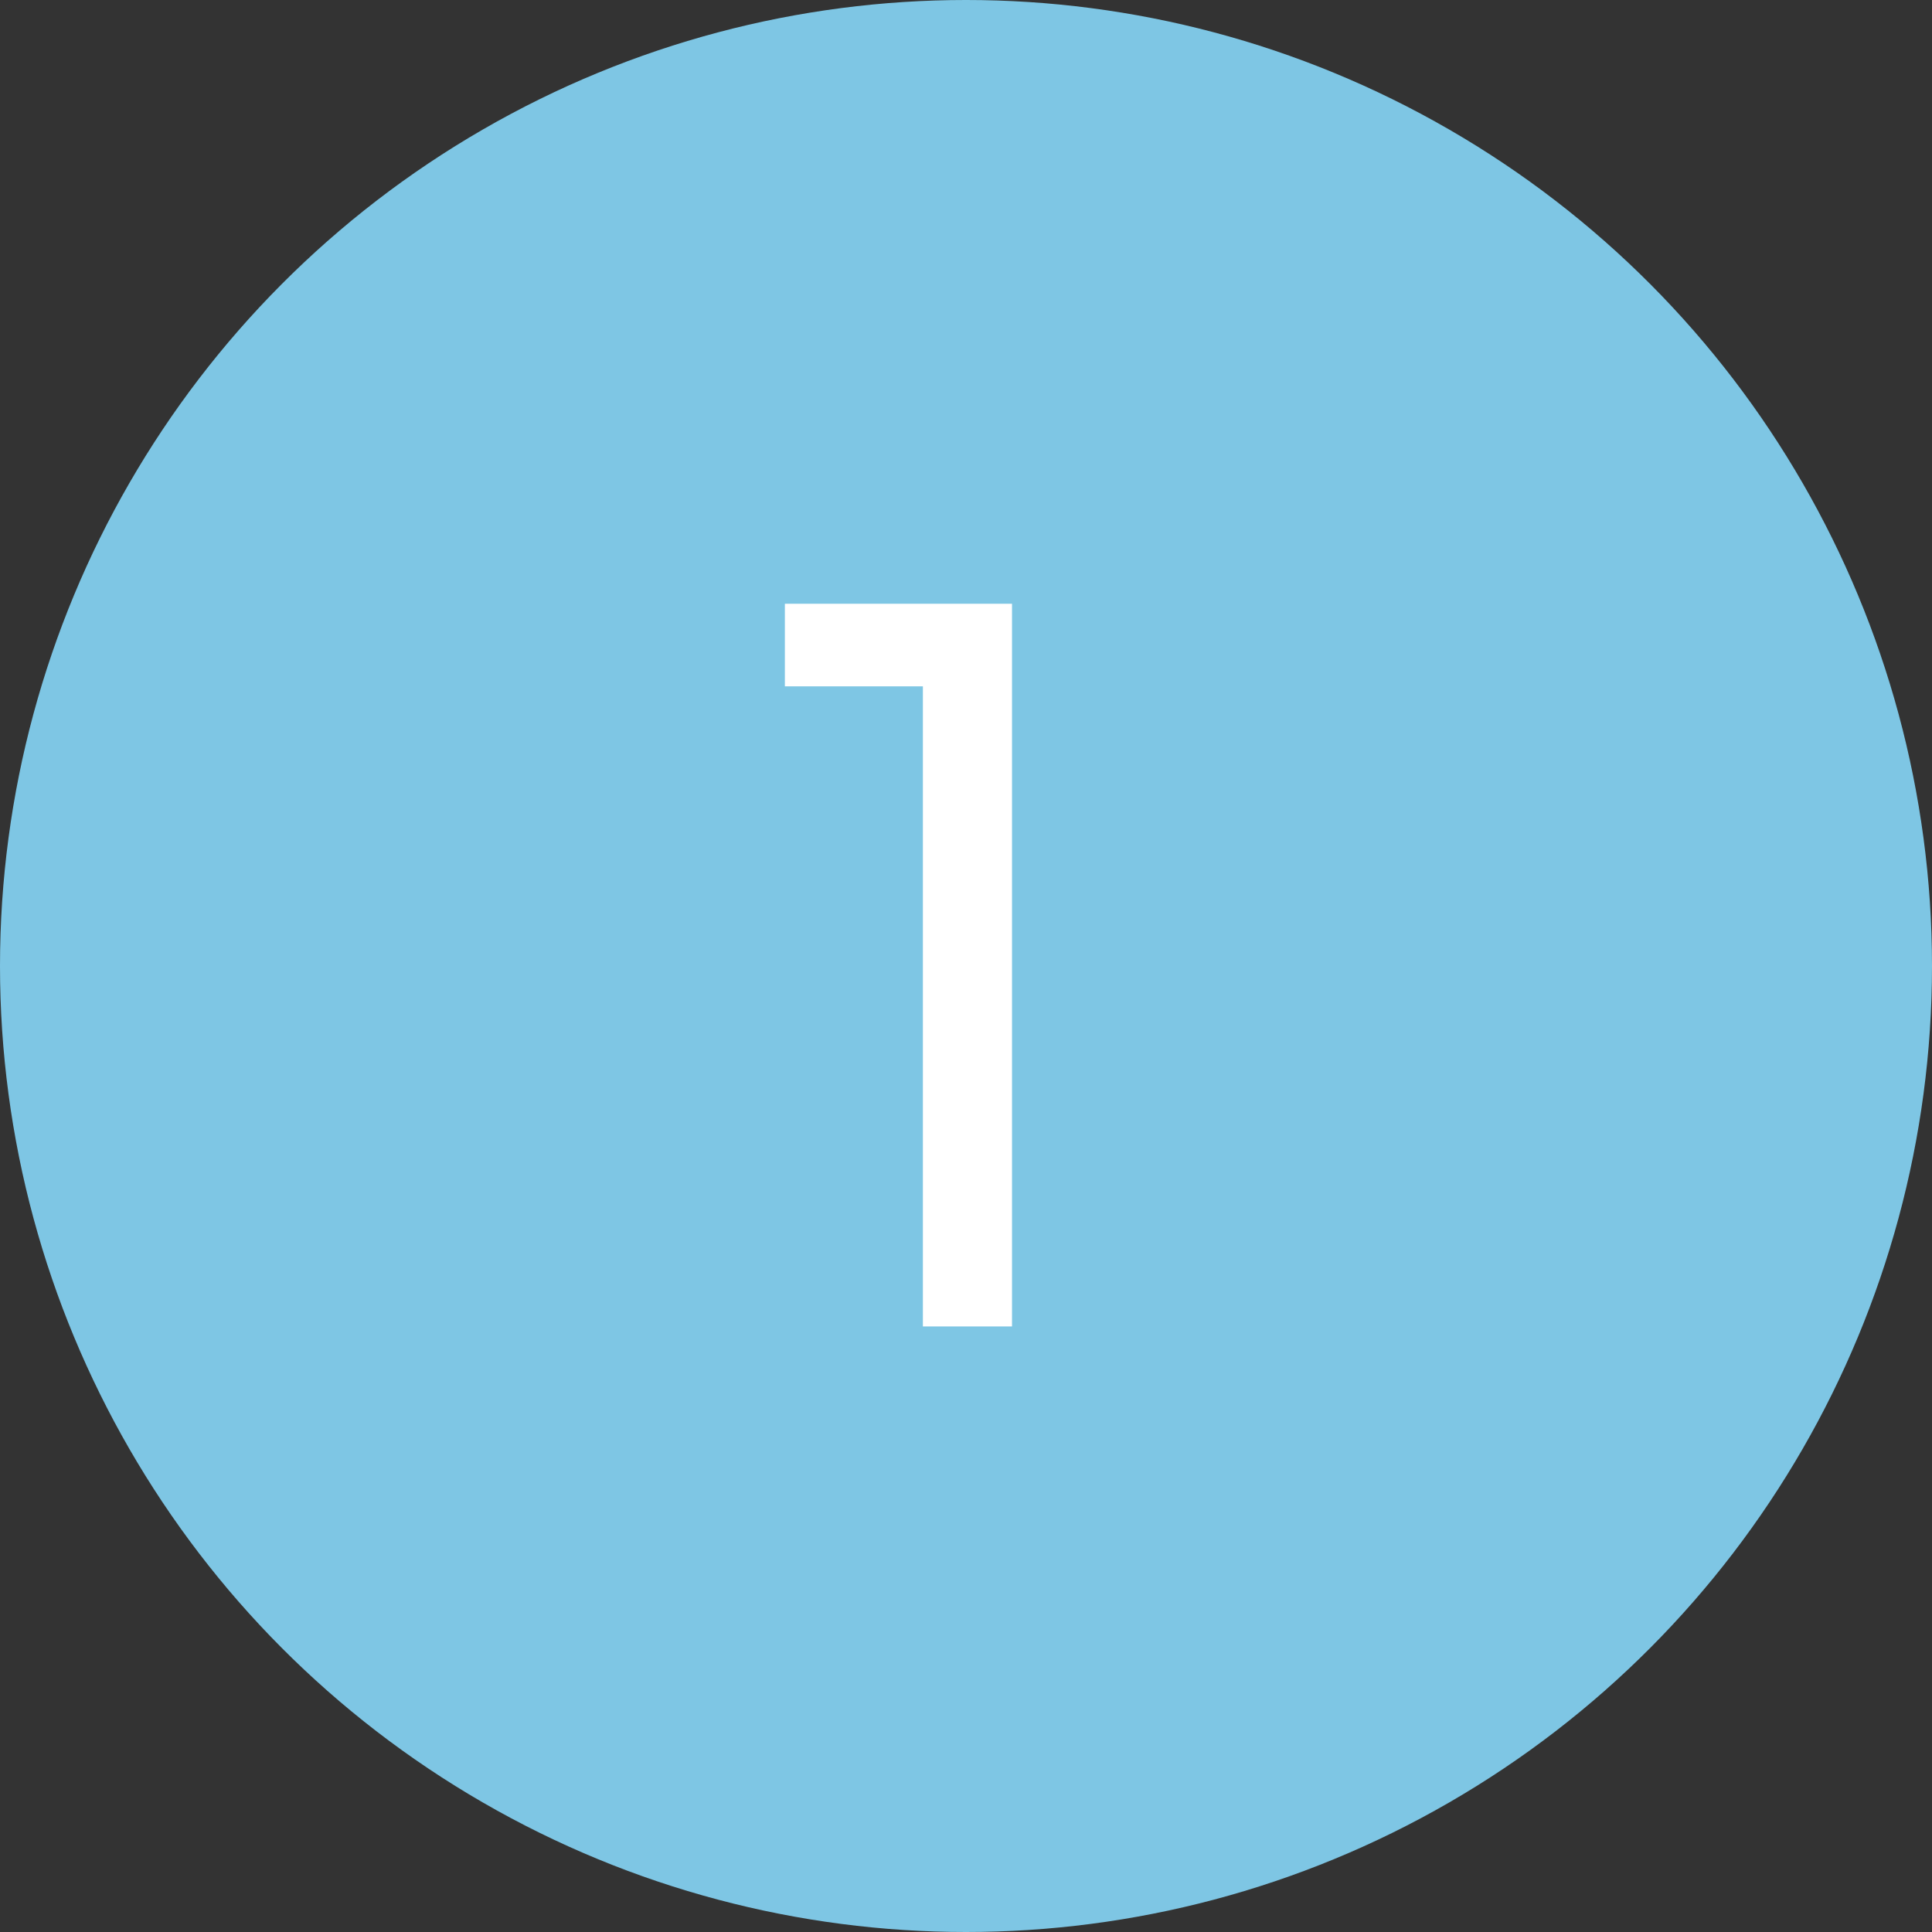 <?xml version="1.0" encoding="UTF-8"?> <svg xmlns="http://www.w3.org/2000/svg" width="32" height="32" viewBox="0 0 32 32" fill="none"><rect x="0" y="0" width="32" height="32" fill="#333333" stroke="none"/> <g clip-path="url(#clip0_5_1618)"> <circle cx="16" cy="16" r="16" fill="#7EC6E4"></circle> <path d="M13 10H16.762V21.97H15.286V11.368H13V10Z" fill="white"></path> </g> <defs> <clipPath id="clip0_5_1618"> <rect width="32" height="32" fill="white"></rect> </clipPath> </defs> </svg> 